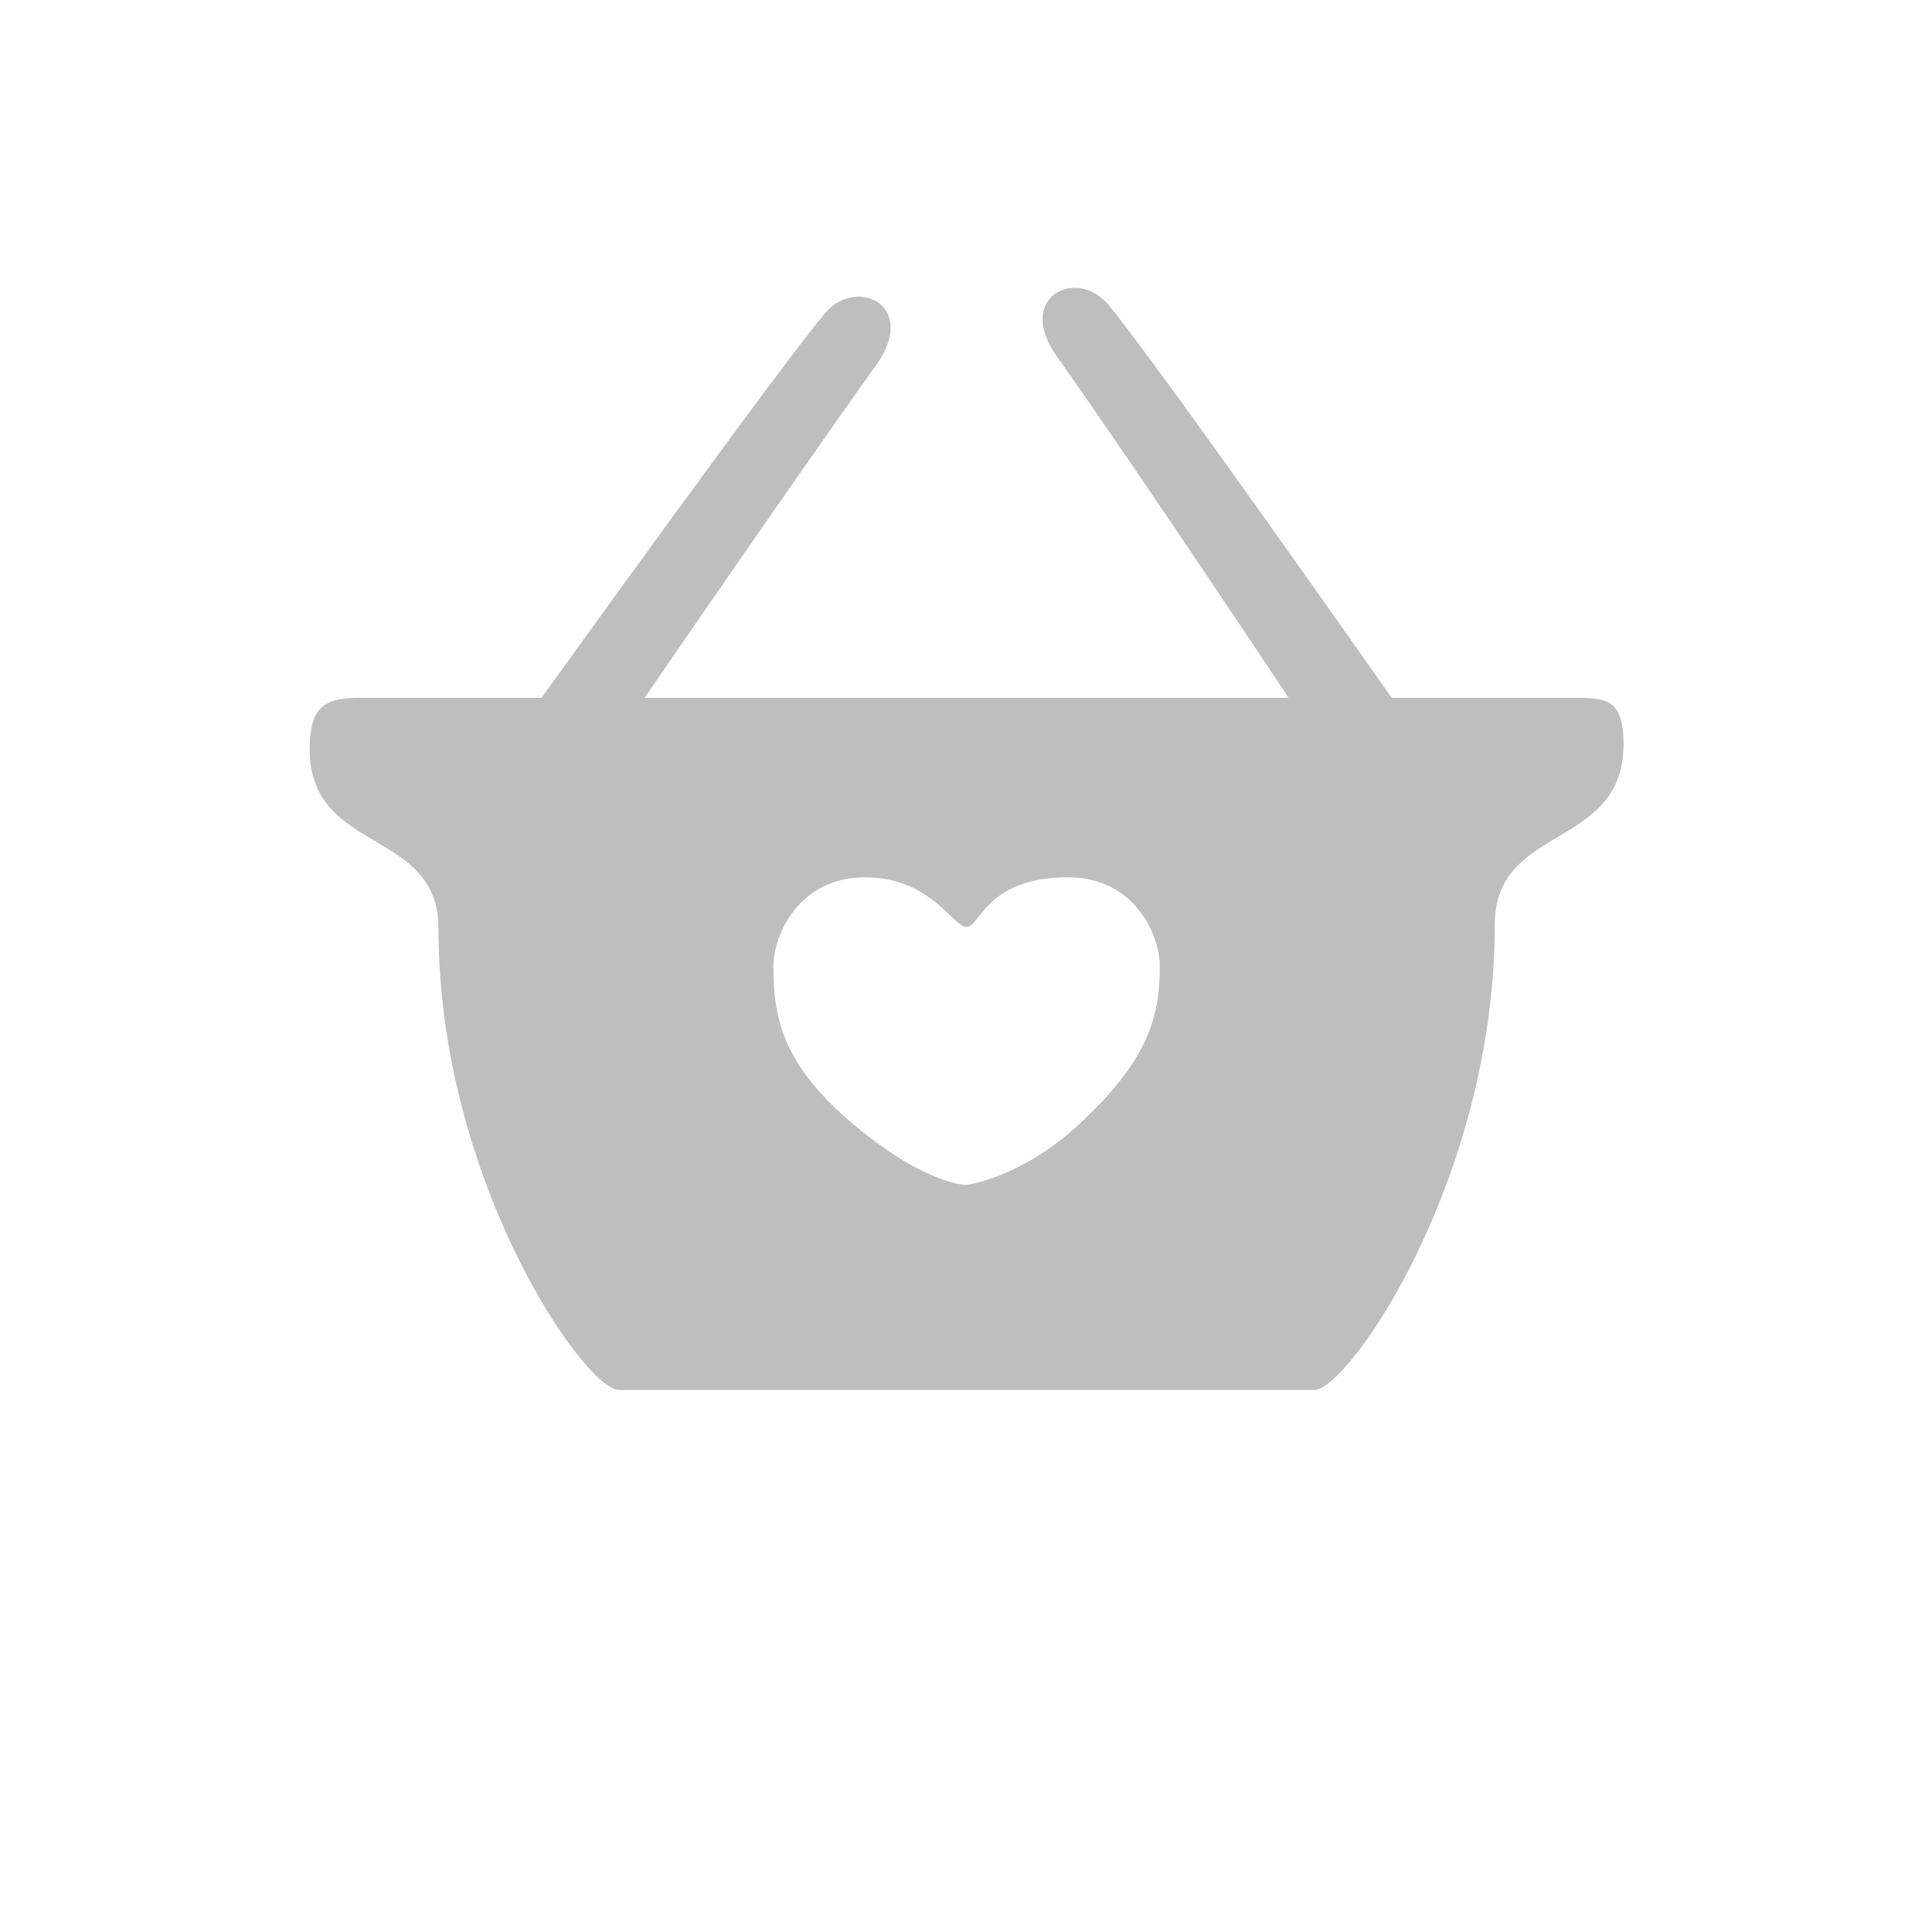 <svg version="1.1" baseProfile="basic" id="Layer_1" xmlns="http://www.w3.org/2000/svg" x="0" y="0" width="45" height="45" viewBox="0 0 170 200" xml:space="preserve"><path d="M147.731 72.238h-18.666S104.679 37.46 99.729 31.537c-3.291-3.941-9.693-.792-5.331 5.353 8.477 11.951 23.997 35.349 23.997 35.349h-66.67s15.523-22.635 24.004-34.491c4.361-6.103-2.043-9.214-5.336-5.313-4.947 5.879-29.334 39.805-29.334 39.805H22.391c-3.531 0-5.335.625-5.335 5.313 0 10.919 13.335 8.12 13.335 18.571 0 26.063 15.145 47.763 18.667 47.763h72.007c3.527 0 18.671-21.88 18.671-48.147 0-10.533 13.331-7.705 13.331-18.727-.001-4.724-1.804-4.775-5.336-4.775zm-51.087 44.205c-5.943 5.494-11.583 6.223-11.583 6.223s-4.098.068-11.578-6.162c-7.481-6.248-8.422-11.125-8.422-16.438 0-3.291 2.644-9.247 9.475-9.247 6.83 0 9.088 5.134 10.525 5.134 1.436 0 1.977-5.134 10.529-5.134 6.83 0 9.475 5.939 9.475 9.23-.001 5.305-1.282 9.796-8.421 16.394z" fill="#bebebe"/></svg>